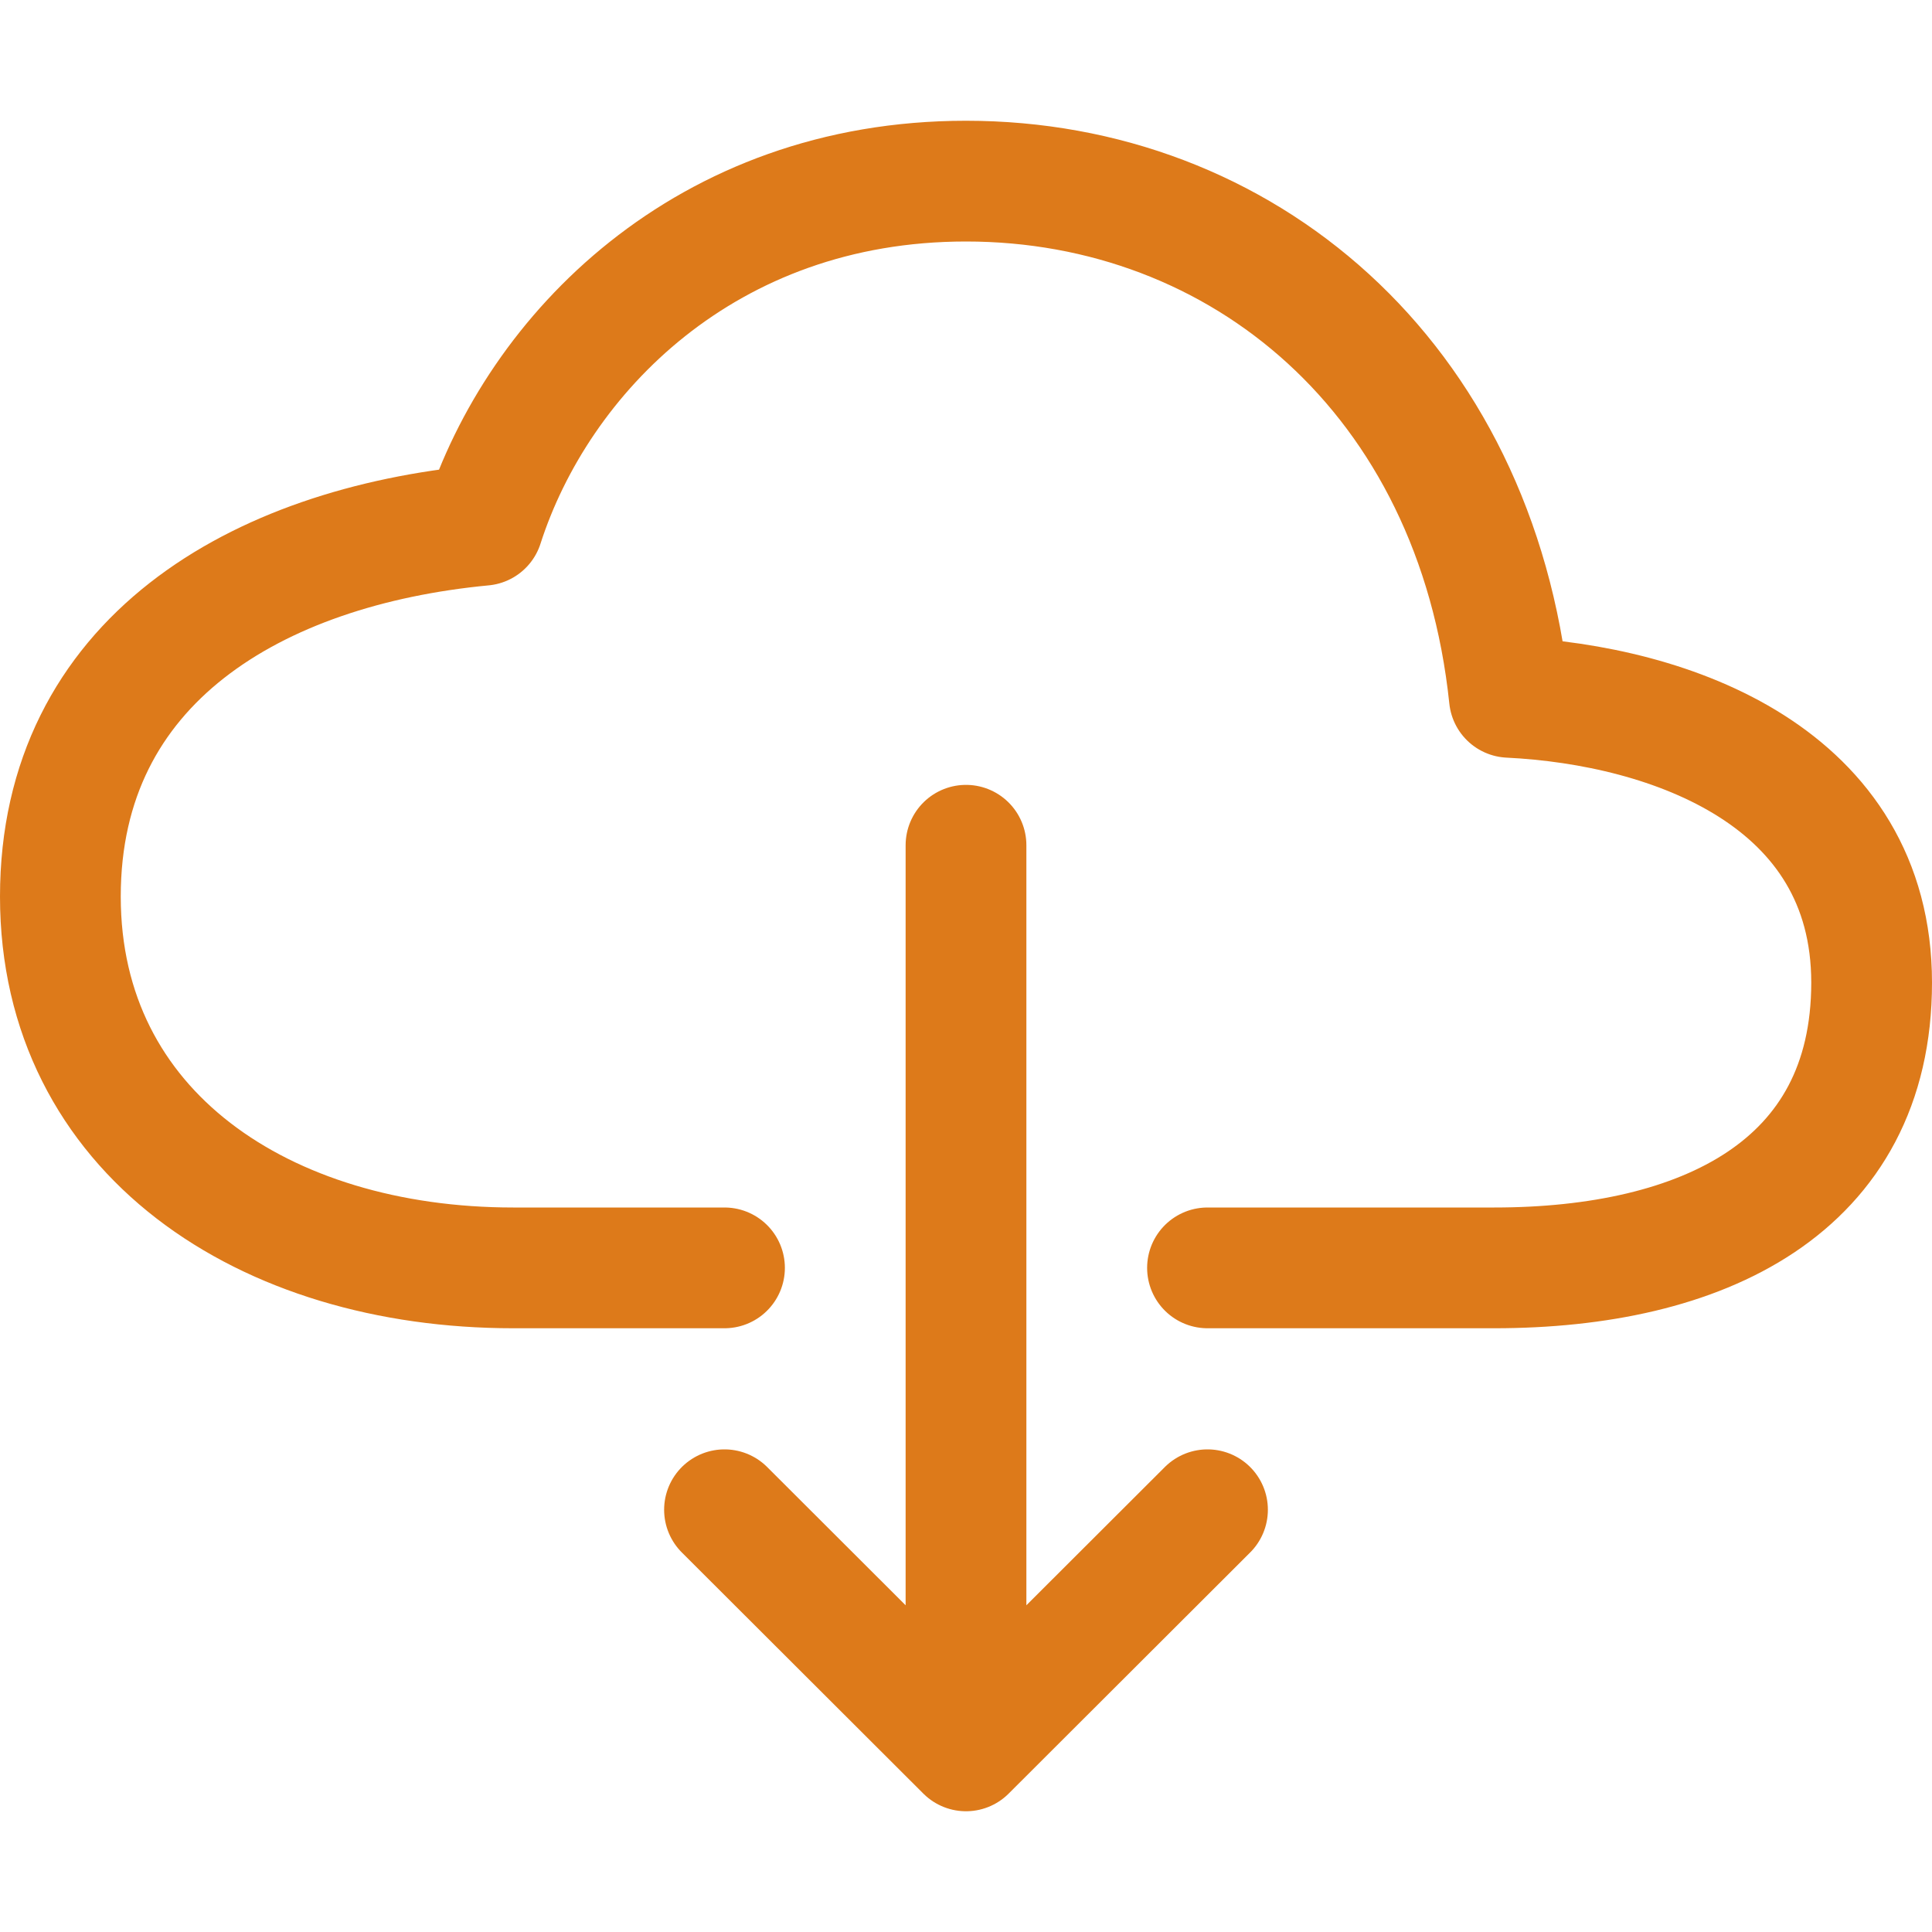 <?xml version="1.0" encoding="utf-8"?>
<!-- Generator: Adobe Illustrator 26.5.0, SVG Export Plug-In . SVG Version: 6.00 Build 0)  -->
<svg version="1.1" id="katman_1" xmlns="http://www.w3.org/2000/svg" xmlns:xlink="http://www.w3.org/1999/xlink" x="0px" y="0px"
	 viewBox="0 0 512 512" style="enable-background:new 0 0 512 512;" xml:space="preserve">
<style type="text/css">
	.st0{fill:none;stroke:#DD7A1A;stroke-width:32;stroke-linecap:round;stroke-linejoin:round;}
</style>
<path class="st0" d="M320,336h76c55,0,100-21.2,100-75.6s-53-73.5-96-75.6C391.1,99.7,329,48,256,48c-69,0-113.4,45.8-128,91.2
	c-60,5.7-112,35.9-112,98.4S70,336,136,336h56 M192,400.1l64,63.9l64-63.9 M256,224v224"/>
</svg>
